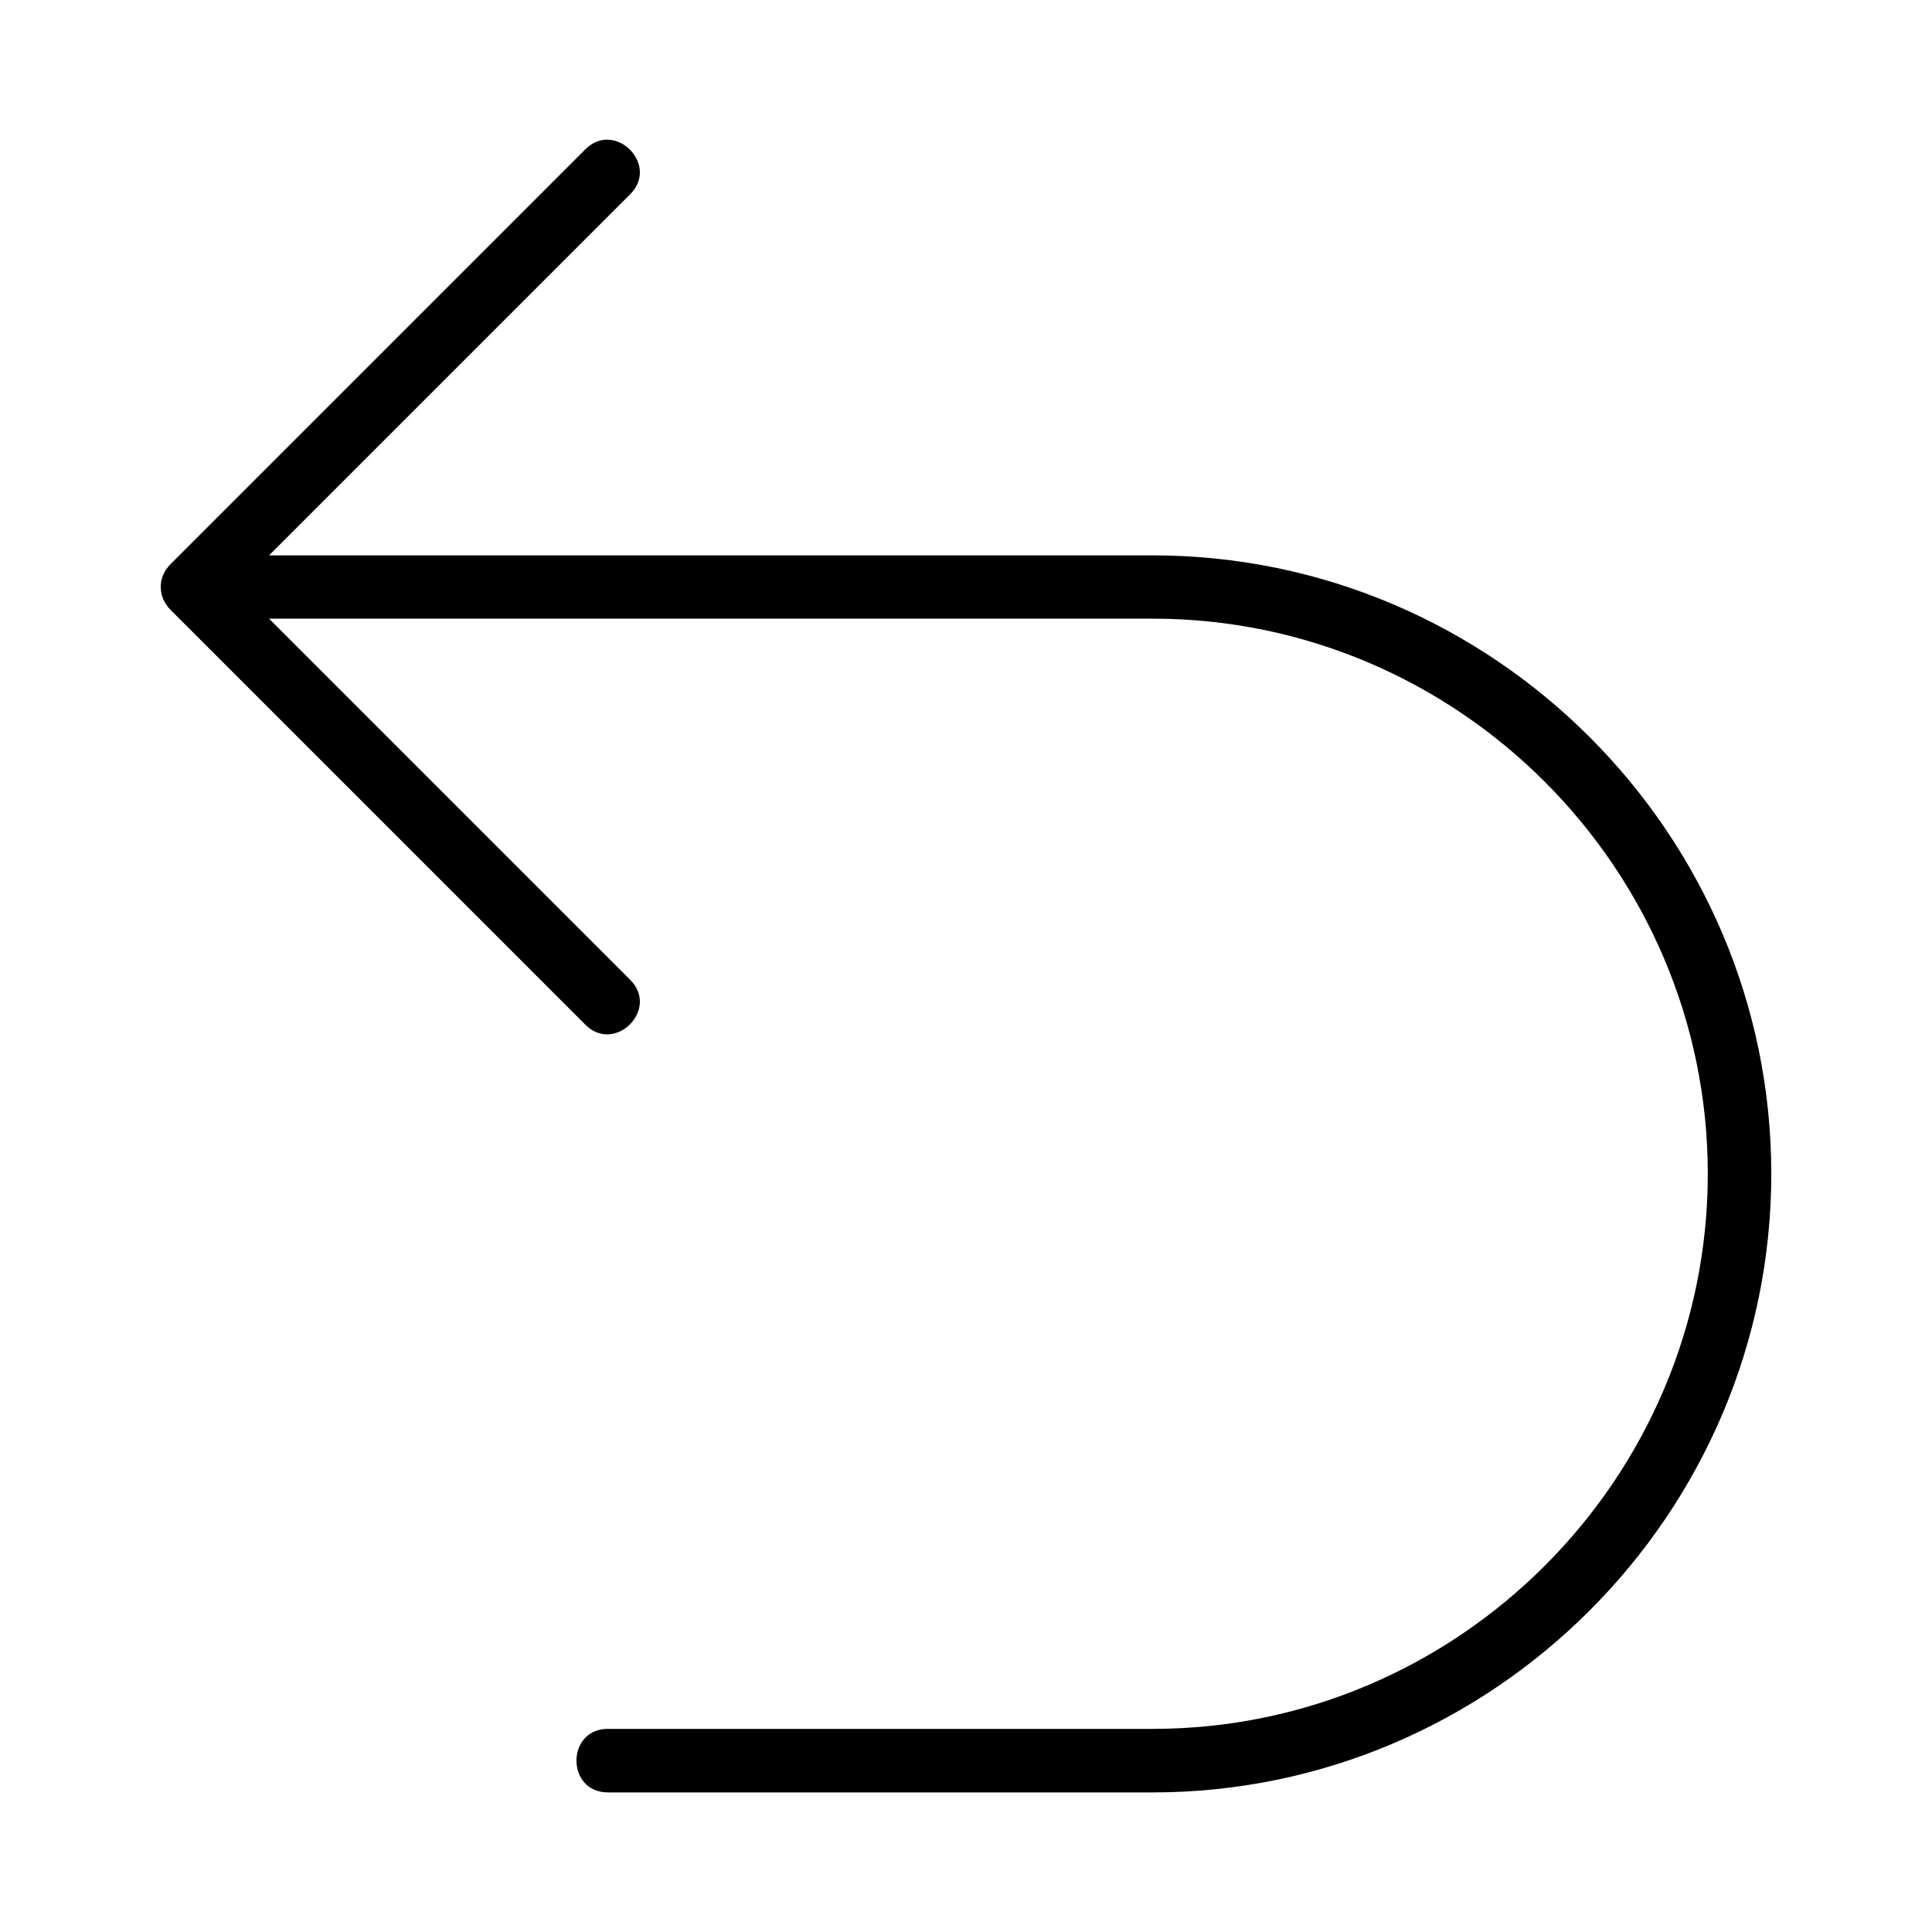 <?xml version="1.0" encoding="UTF-8"?>
<!-- Uploaded to: SVG Repo, www.svgrepo.com, Generator: SVG Repo Mixer Tools -->
<svg fill="#000000" width="800px" height="800px" version="1.1" viewBox="144 144 512 512" xmlns="http://www.w3.org/2000/svg">
 <path d="m305.08 619c-11.082 0-11.082-16.828 0-16.828h144.39c80.91 0 147.11-66.199 147.11-147.11 0-80.863-66.148-147.11-147.11-147.11h-234.17l95.723 95.723c7.809 7.809-4.082 19.699-11.891 11.891l-109.93-109.93c-3.223-3.223-3.727-8.414 0-12.141l109.93-109.93c7.809-7.809 19.699 4.082 11.891 11.891l-95.723 95.723h234.17c90.184 0 163.94 73.758 163.94 163.89 0 90.133-73.809 163.94-163.94 163.94h-144.39z"/>
</svg>